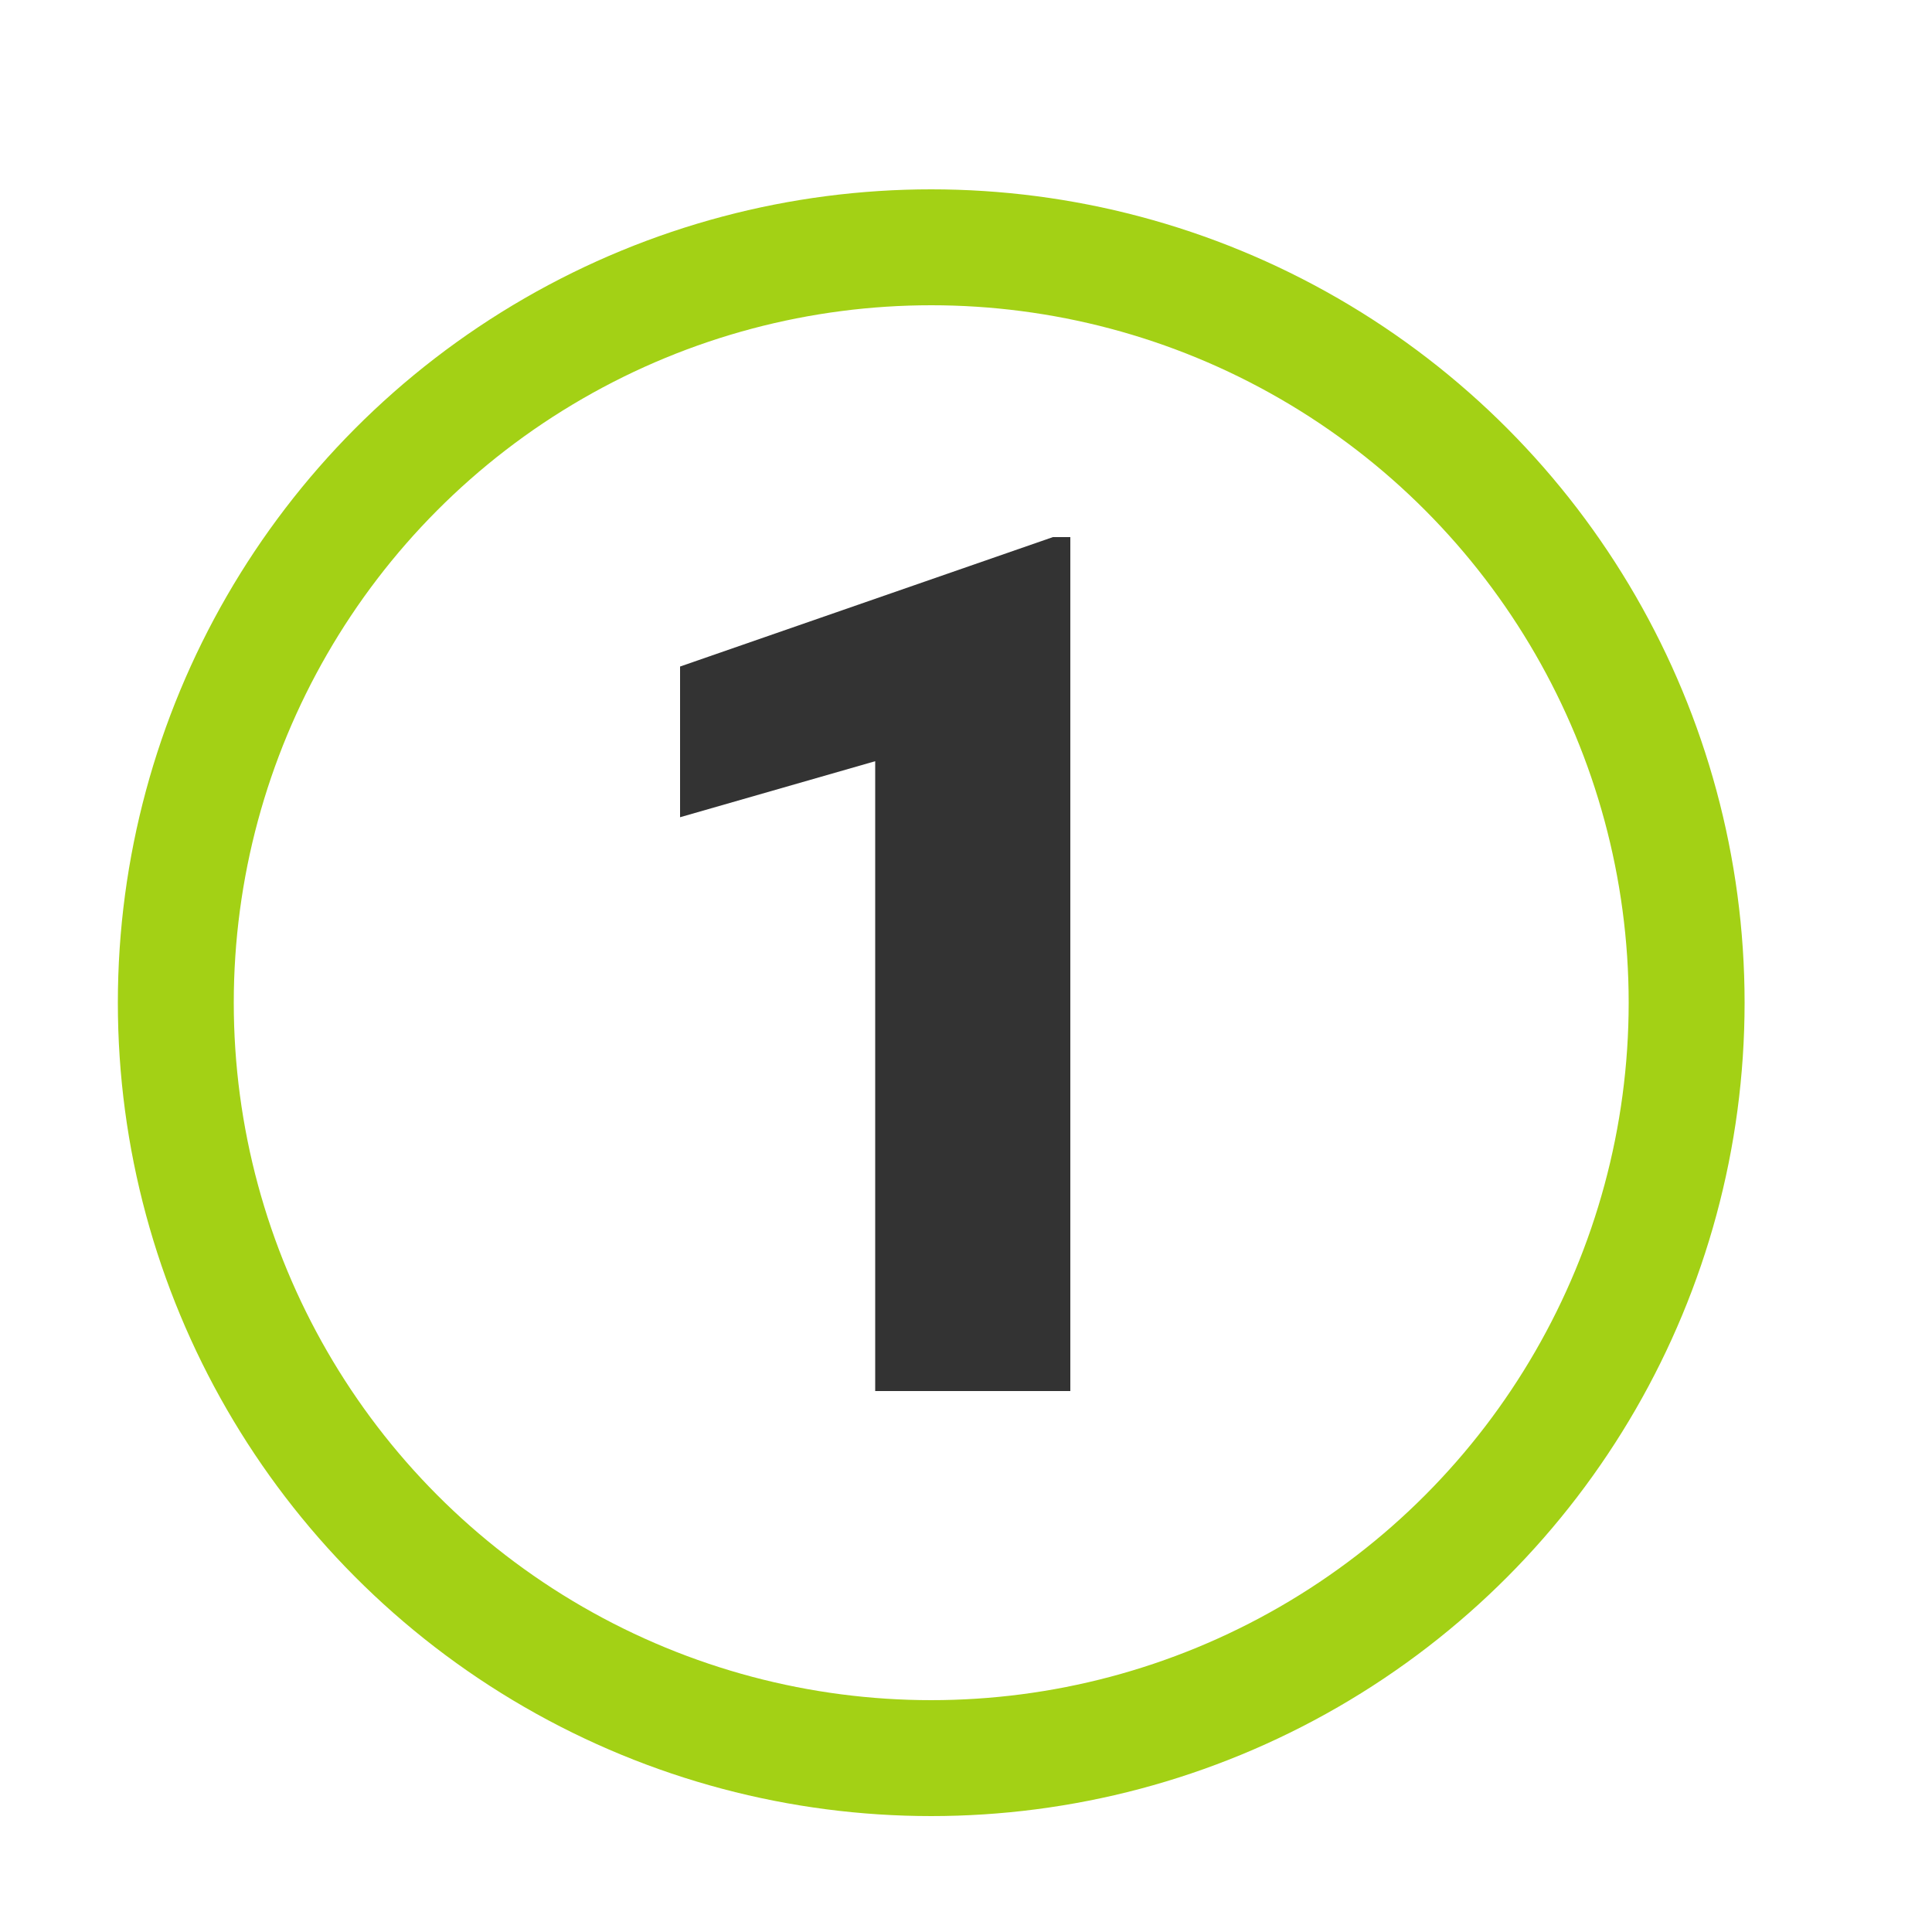 <?xml version="1.0" encoding="UTF-8"?> <svg xmlns="http://www.w3.org/2000/svg" xmlns:xlink="http://www.w3.org/1999/xlink" version="1.1" id="Livello_1" x="0px" y="0px" viewBox="0 0 100 100" style="enable-background:new 0 0 100 100;" xml:space="preserve"> <style type="text/css"> .st0{fill:none;stroke:#A3D115;stroke-width:6;stroke-miterlimit:10;} .st1{fill:#333333;} </style> <circle class="st0" cx="48.2" cy="51.9" r="39.1"></circle> <g> <path class="st1" d="M55.6,72H45.3V39.4l-10.1,2.9v-7.8l19.3-6.7h0.9V72z"></path> </g> </svg> 